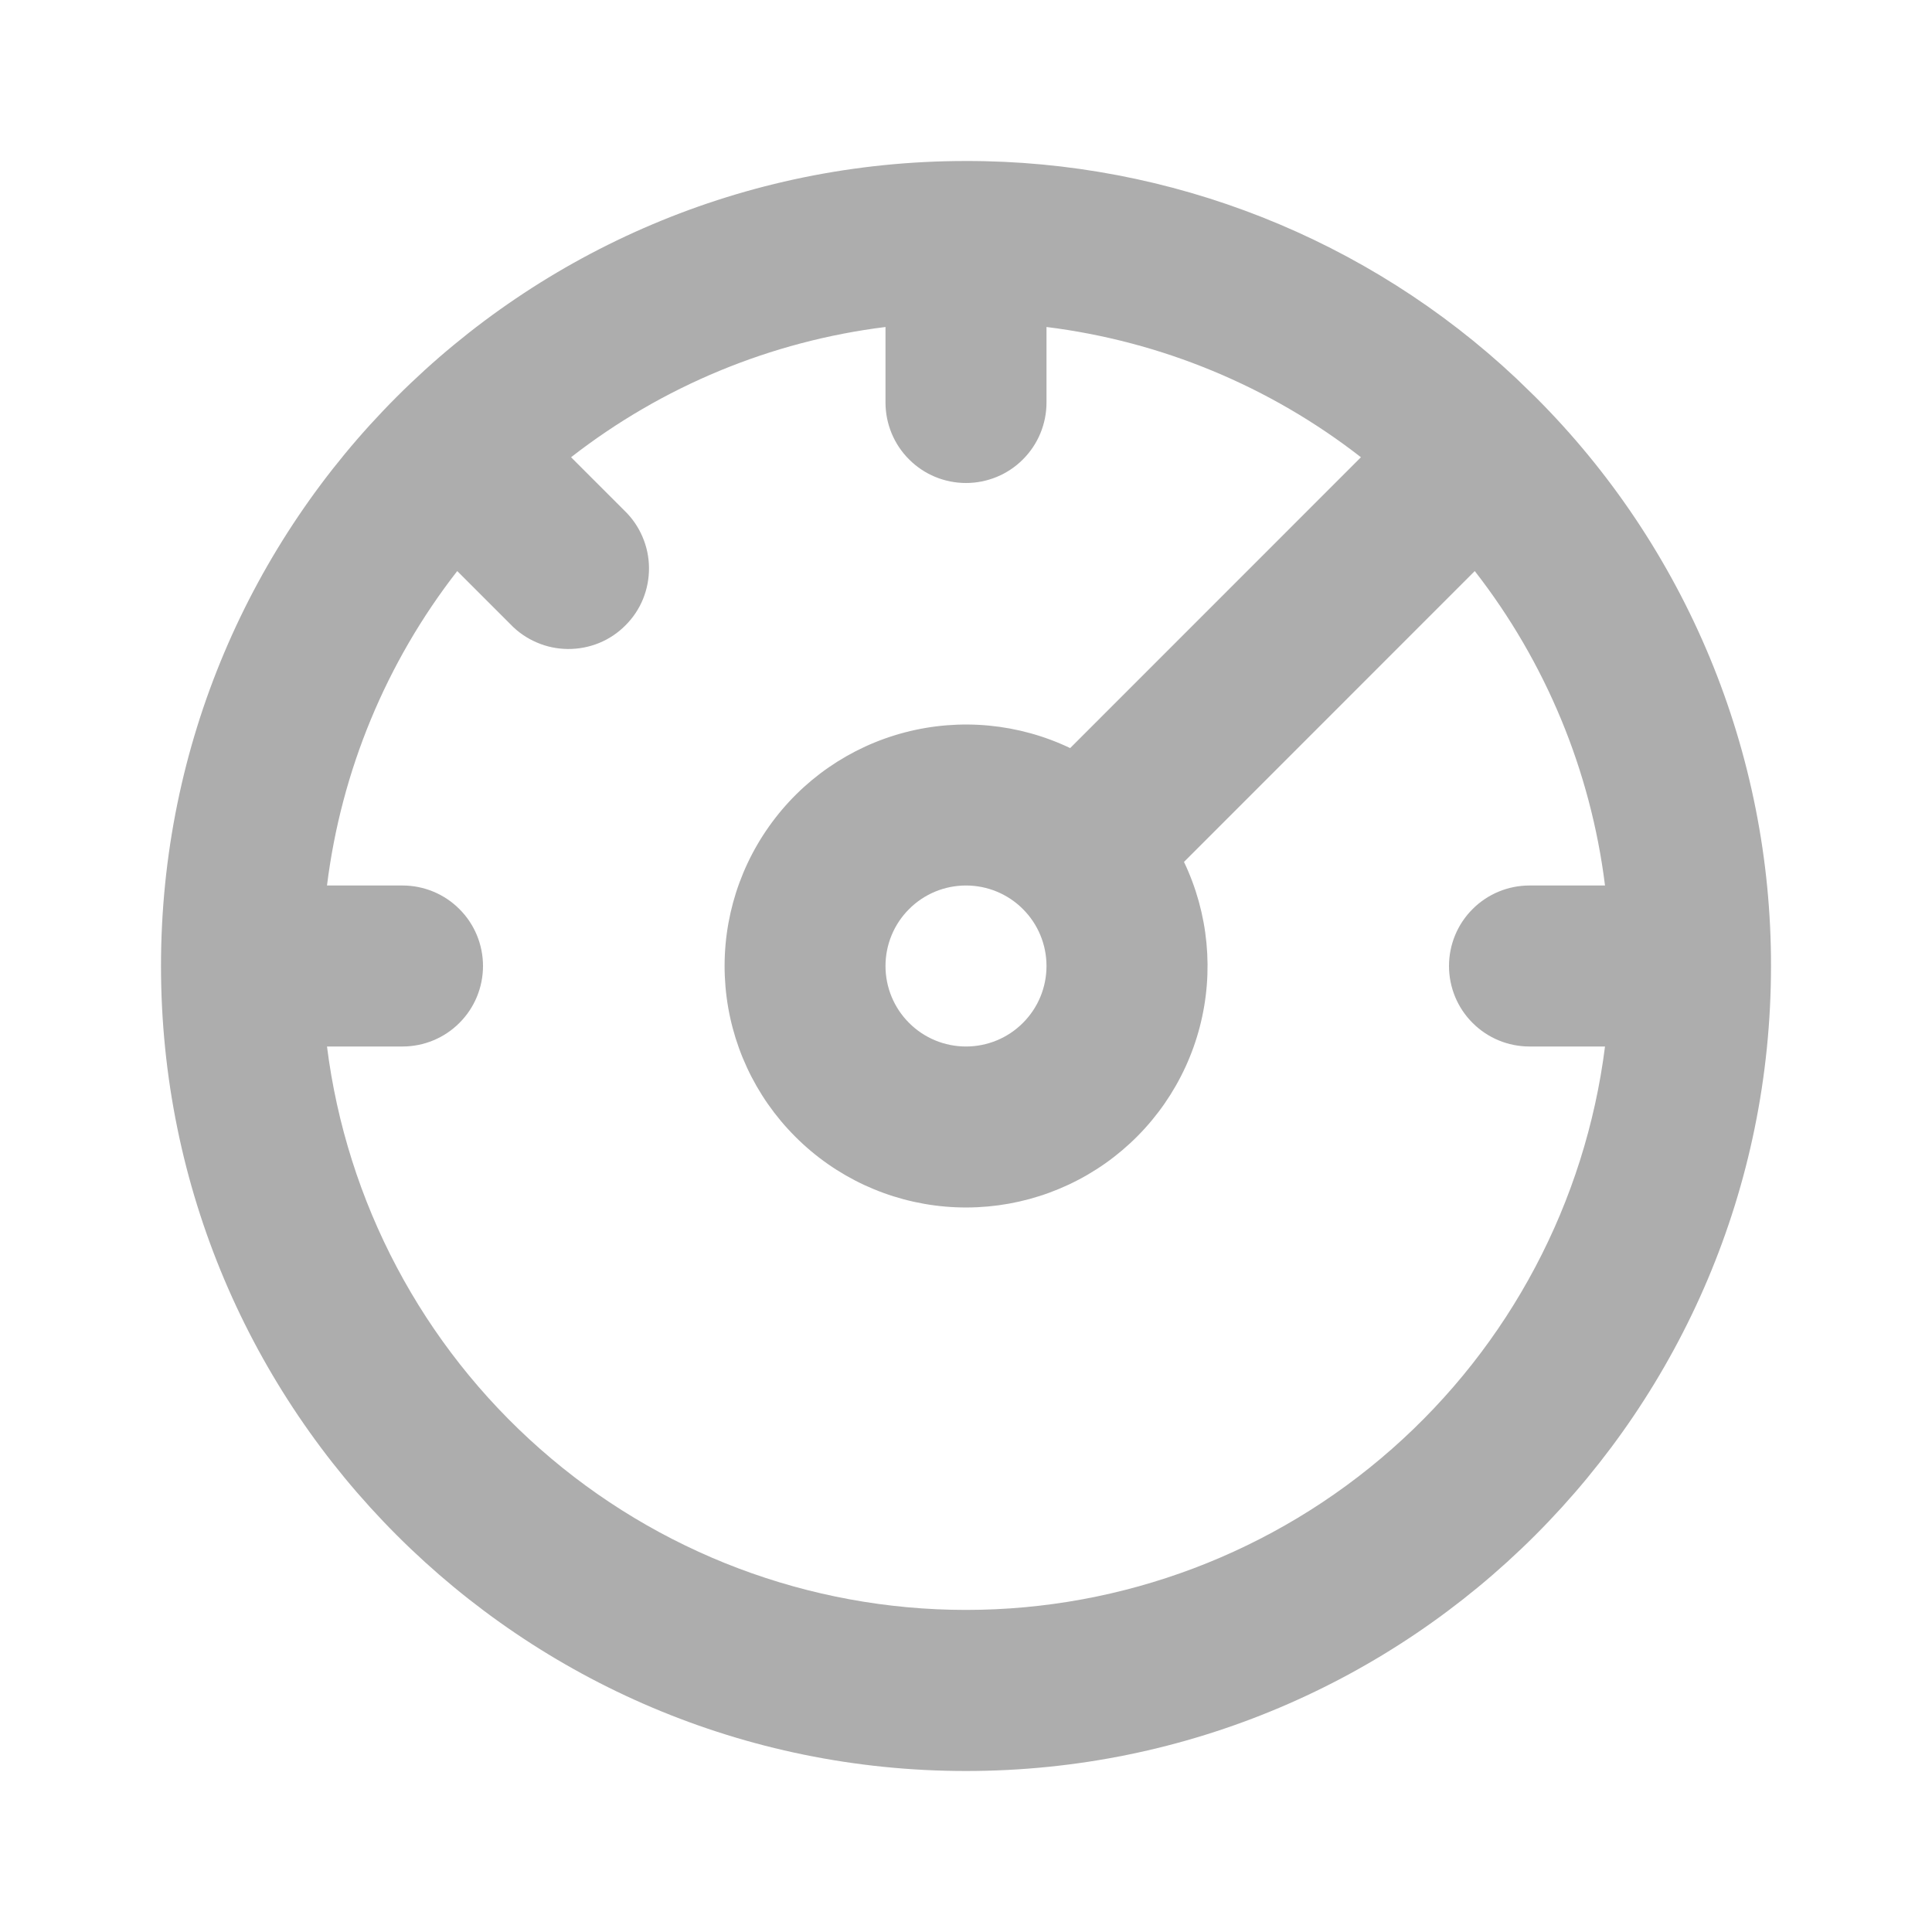<svg width="24" height="24" viewBox="0 0 24 24" fill="none" xmlns="http://www.w3.org/2000/svg">
<g clip-path="url(#clip0_2_31)">
<path fill-rule="evenodd" clip-rule="evenodd" d="M12 2C14.54 1.996 16.986 2.963 18.837 4.702L19.071 4.929C20.001 5.857 20.738 6.959 21.241 8.172C21.744 9.386 22.002 10.687 22 12C22 17.523 17.523 22 12 22C6.477 22 2 17.523 2 12C2 6.477 6.477 2 12 2ZM13 4.062V5C13 5.265 12.895 5.52 12.707 5.707C12.52 5.895 12.265 6 12 6C11.735 6 11.48 5.895 11.293 5.707C11.105 5.52 11 5.265 11 5V4.062C9.576 4.239 8.226 4.798 7.094 5.68L7.757 6.343C7.853 6.435 7.929 6.546 7.981 6.668C8.034 6.79 8.061 6.921 8.062 7.054C8.063 7.186 8.038 7.318 7.988 7.441C7.938 7.564 7.863 7.676 7.769 7.769C7.676 7.863 7.564 7.938 7.441 7.988C7.318 8.038 7.186 8.063 7.054 8.062C6.921 8.061 6.79 8.034 6.668 7.981C6.546 7.929 6.435 7.853 6.343 7.757L5.68 7.094C4.798 8.226 4.239 9.576 4.062 11H5C5.265 11 5.52 11.105 5.707 11.293C5.895 11.48 6 11.735 6 12C6 12.265 5.895 12.52 5.707 12.707C5.52 12.895 5.265 13 5 13H4.062C4.306 14.933 5.247 16.711 6.709 17.999C8.17 19.288 10.052 19.999 12 19.999C13.948 19.999 15.83 19.288 17.291 17.999C18.753 16.711 19.694 14.933 19.938 13H19C18.735 13 18.48 12.895 18.293 12.707C18.105 12.52 18 12.265 18 12C18 11.735 18.105 11.48 18.293 11.293C18.48 11.105 18.735 11 19 11H19.938C19.761 9.576 19.202 8.226 18.32 7.094L14.708 10.707C15.013 11.346 15.082 12.072 14.904 12.756C14.726 13.441 14.311 14.041 13.733 14.45C13.155 14.858 12.452 15.049 11.746 14.989C11.041 14.929 10.38 14.622 9.88 14.121C9.379 13.621 9.072 12.96 9.012 12.255C8.952 11.549 9.143 10.846 9.552 10.268C9.96 9.69 10.56 9.275 11.245 9.097C11.93 8.919 12.655 8.988 13.294 9.293L16.906 5.68C15.774 4.798 14.424 4.239 13 4.062ZM12 11C11.735 11 11.48 11.105 11.293 11.293C11.105 11.48 11 11.735 11 12C11 12.265 11.105 12.52 11.293 12.707C11.48 12.895 11.735 13 12 13C12.265 13 12.52 12.895 12.707 12.707C12.895 12.52 13 12.265 13 12C13 11.735 12.895 11.48 12.707 11.293C12.52 11.105 12.265 11 12 11Z" fill="#ADADAD"/>
</g>
<defs>
<clipPath id="clip0_2_31">
<rect width="24" height="24" fill="white"/>
</clipPath>
</defs>
</svg>

